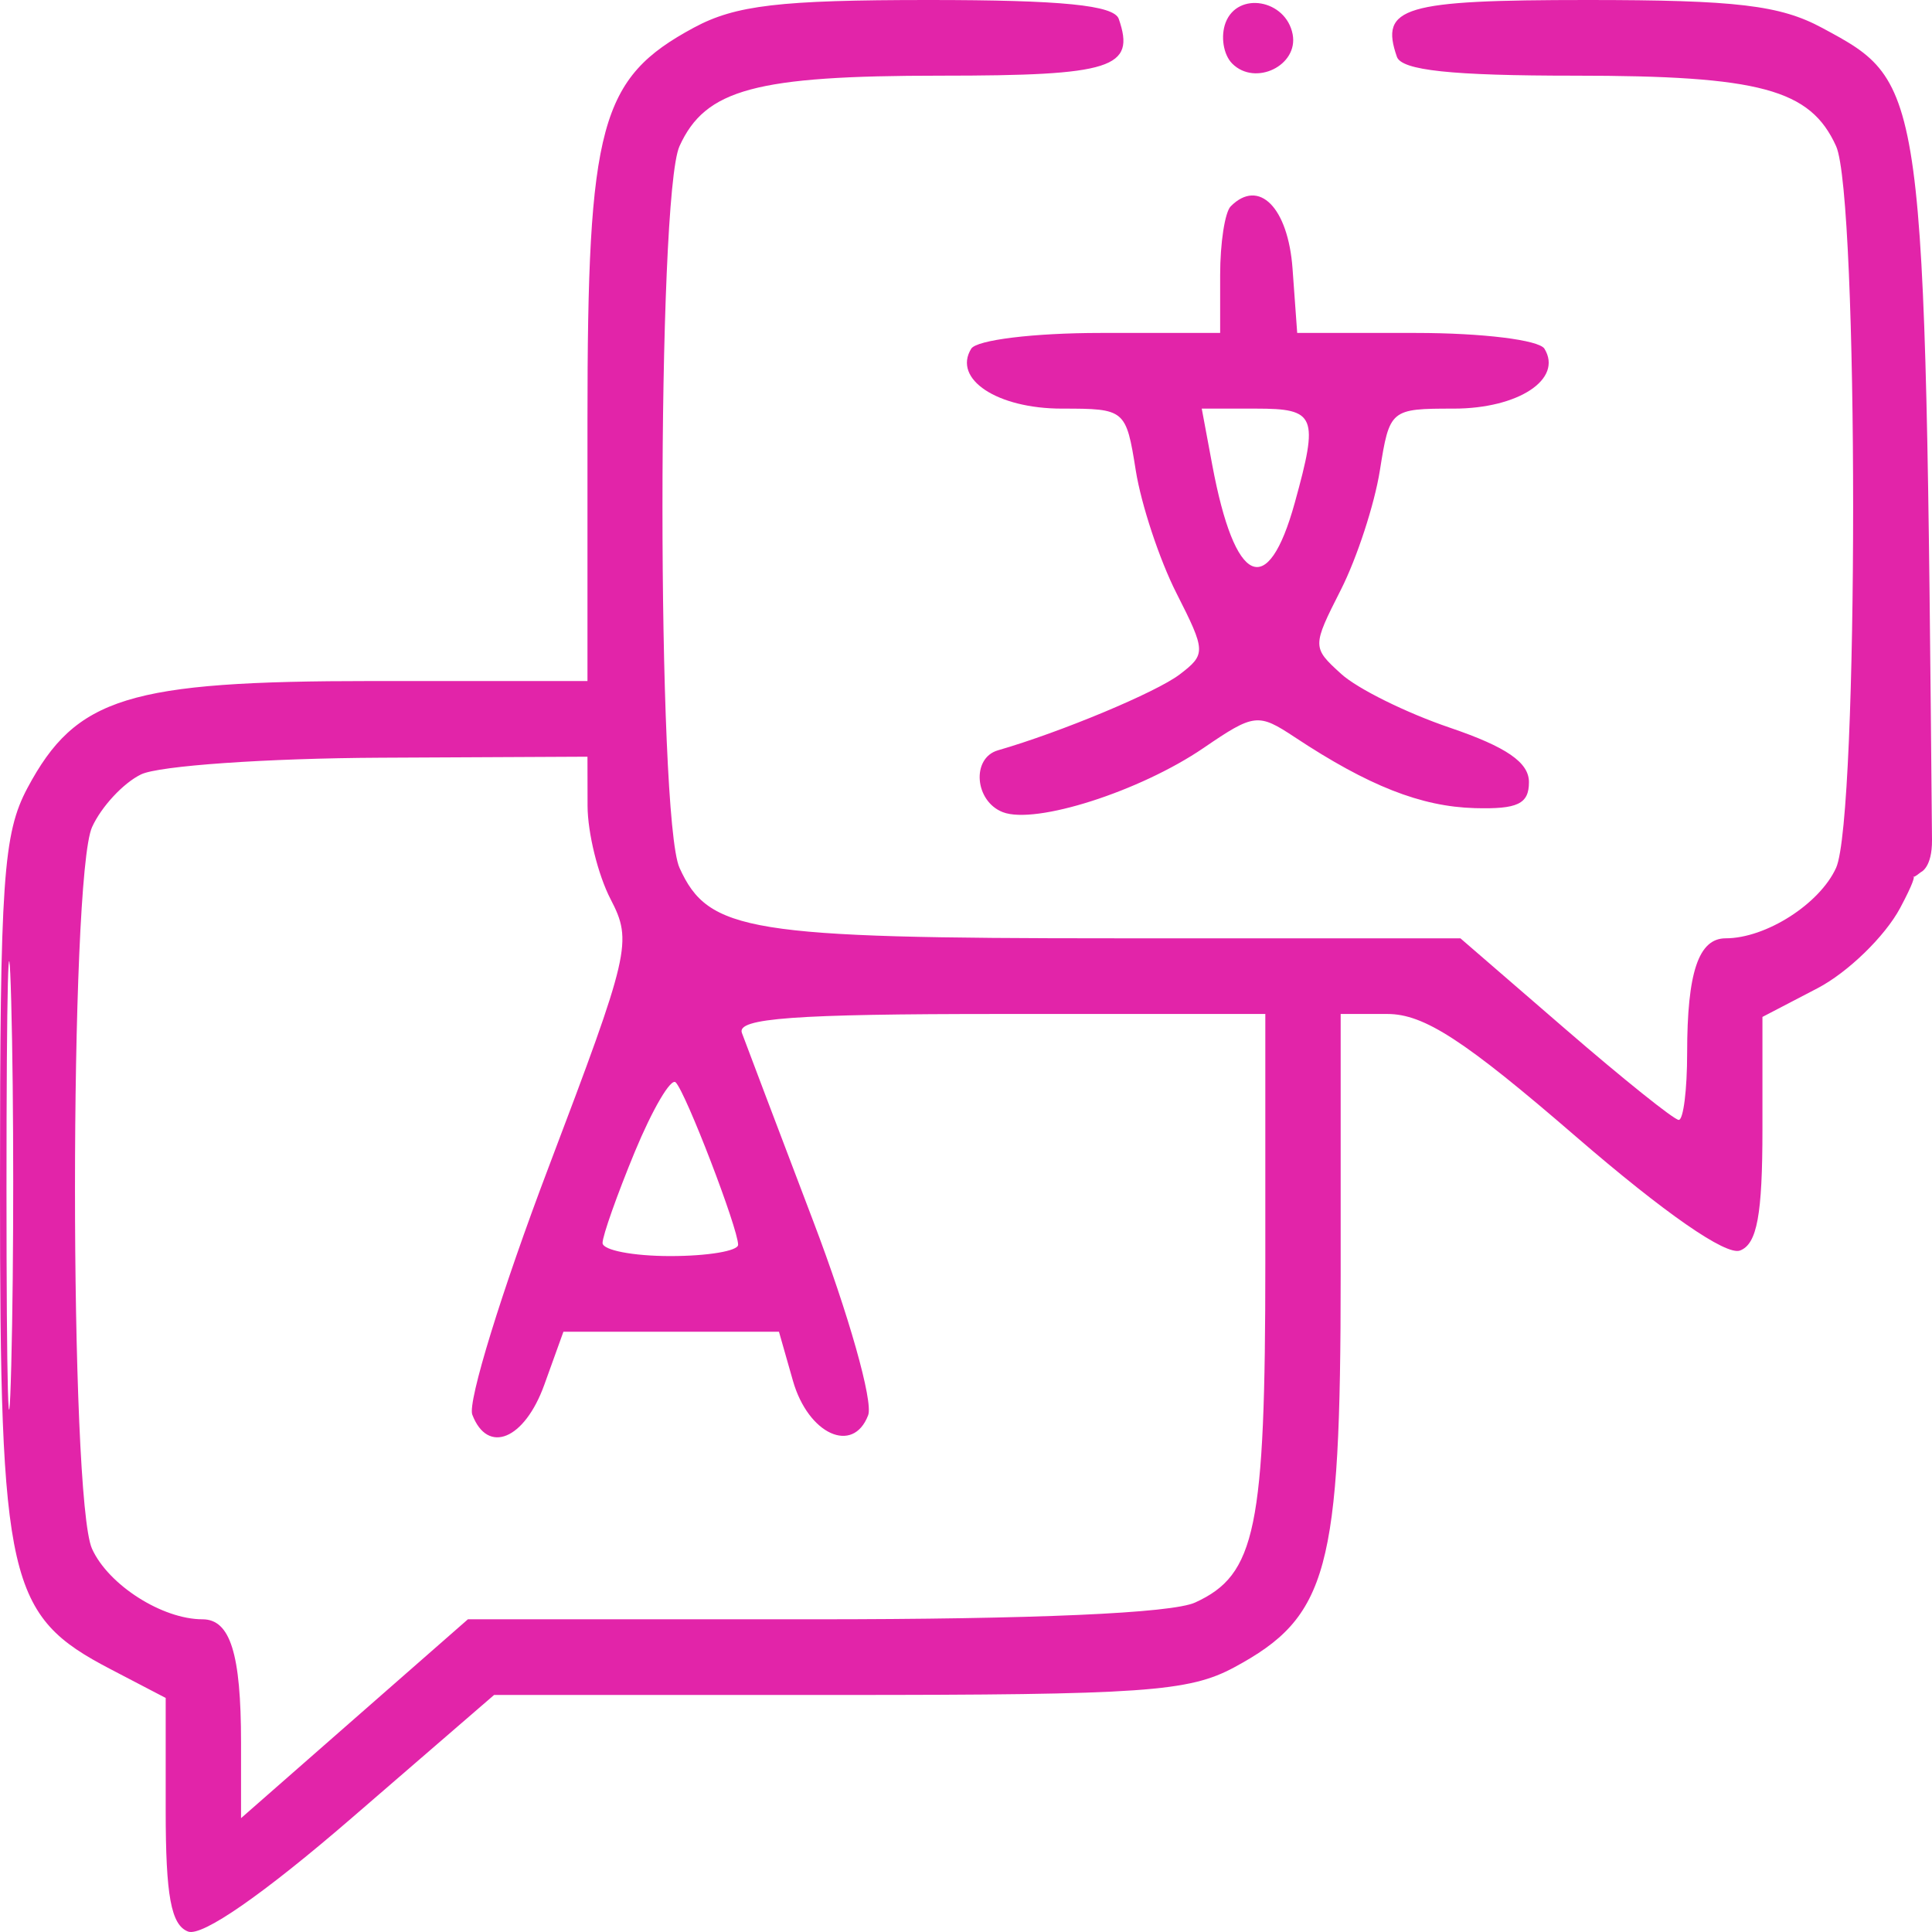 <svg width="42" height="42" viewBox="0 0 42 42" fill="none" xmlns="http://www.w3.org/2000/svg">
<path fill-rule="evenodd" clip-rule="evenodd" d="M15.084 0.601C13.044 1.7 12.771 2.706 12.771 9.124V14.805H8.1C2.787 14.805 1.651 15.157 0.598 17.128C0.068 18.121 0 19.116 0 25.826C0 34.395 0.167 35.121 2.404 36.287L3.602 36.912V39.357C3.602 41.215 3.719 41.848 4.088 41.99C4.392 42.107 5.726 41.181 7.657 39.512L10.741 36.847H18.229C24.855 36.847 25.845 36.778 26.832 36.246C28.872 35.147 29.145 34.141 29.145 27.723V22.043H30.16C30.958 22.043 31.835 22.613 34.259 24.708C36.19 26.376 37.524 27.302 37.828 27.185C38.197 27.043 38.314 26.411 38.314 24.552V22.107L39.512 21.483C40.171 21.139 40.978 20.355 41.307 19.74C41.902 18.625 41.349 19.29 41.756 18.961C41.756 18.961 42.005 18.866 42 18.259C41.85 1.767 41.856 1.815 39.612 0.606C38.697 0.113 37.748 0 34.506 0C30.5 0 29.991 0.152 30.367 1.234C30.469 1.53 31.548 1.645 34.232 1.645C38.264 1.645 39.354 1.939 39.915 3.177C40.409 4.267 40.409 17.776 39.915 18.866C39.559 19.651 38.389 20.398 37.515 20.398C36.925 20.398 36.677 21.139 36.677 22.892C36.677 23.692 36.595 24.346 36.495 24.346C36.395 24.346 35.286 23.457 34.031 22.372L31.748 20.398H24.24C16.269 20.398 15.403 20.257 14.772 18.866C14.278 17.776 14.278 4.267 14.772 3.177C15.334 1.939 16.424 1.645 20.447 1.645C24.18 1.645 24.692 1.481 24.321 0.411C24.217 0.113 23.086 0 20.189 0C16.951 0 15.989 0.113 15.084 0.601ZM26.644 0.491C26.531 0.788 26.595 1.189 26.787 1.382C27.286 1.883 28.231 1.425 28.101 0.745C27.956 -0.012 26.907 -0.195 26.644 0.491ZM26.755 4.485C26.628 4.612 26.525 5.283 26.525 5.977V7.238H23.925C22.472 7.238 21.231 7.39 21.113 7.581C20.707 8.242 21.678 8.883 23.085 8.883C24.46 8.883 24.479 8.898 24.691 10.229C24.809 10.969 25.206 12.167 25.573 12.891C26.216 14.158 26.219 14.223 25.646 14.661C25.137 15.05 23.058 15.918 21.695 16.311C21.113 16.479 21.187 17.419 21.801 17.656C22.512 17.93 24.783 17.203 26.166 16.259C27.263 15.51 27.351 15.499 28.147 16.026C29.748 17.085 30.891 17.535 32.06 17.568C32.993 17.594 33.238 17.477 33.238 17.003C33.238 16.574 32.749 16.238 31.518 15.819C30.572 15.498 29.51 14.972 29.157 14.651C28.523 14.075 28.523 14.056 29.149 12.822C29.497 12.136 29.879 10.969 29.997 10.229C30.208 8.898 30.227 8.883 31.602 8.883C33.009 8.883 33.98 8.242 33.575 7.581C33.457 7.39 32.222 7.238 30.782 7.238H28.2L28.099 5.843C28.003 4.51 27.368 3.869 26.755 4.485ZM26.354 10.111C26.844 12.733 27.559 13.058 28.148 10.927C28.67 9.04 28.606 8.883 27.307 8.883H26.125L26.354 10.111ZM3.066 16.835C2.682 17.021 2.203 17.537 2.002 17.979C1.507 19.071 1.506 32.578 2.001 33.67C2.357 34.456 3.527 35.202 4.401 35.202C5.006 35.202 5.24 35.949 5.24 37.884V39.525L7.706 37.363L10.172 35.202H17.678C22.482 35.202 25.472 35.071 25.982 34.837C27.302 34.233 27.507 33.237 27.507 27.456V22.043H21.742C17.267 22.043 16.01 22.135 16.128 22.454C16.211 22.68 16.909 24.522 17.679 26.547C18.449 28.571 18.986 30.47 18.873 30.765C18.545 31.626 17.57 31.18 17.238 30.018L16.934 28.951H14.591H12.248L11.833 30.103C11.404 31.295 10.601 31.628 10.267 30.753C10.162 30.478 10.907 28.06 11.924 25.38C13.697 20.704 13.752 20.469 13.274 19.548C13 19.02 12.775 18.107 12.773 17.519L12.771 16.45L8.269 16.472C5.792 16.484 3.451 16.647 3.066 16.835ZM0.141 25.826C0.141 30.169 0.188 31.9 0.245 29.673C0.302 27.446 0.301 23.893 0.244 21.777C0.187 19.661 0.141 21.483 0.141 25.826ZM13.8 25.04C13.415 25.973 13.099 26.865 13.099 27.021C13.099 27.178 13.762 27.306 14.572 27.306C15.383 27.306 16.046 27.195 16.046 27.06C16.045 26.705 14.911 23.753 14.689 23.53C14.586 23.427 14.187 24.107 13.8 25.04Z" fill="#E224A9"/>
</svg>
